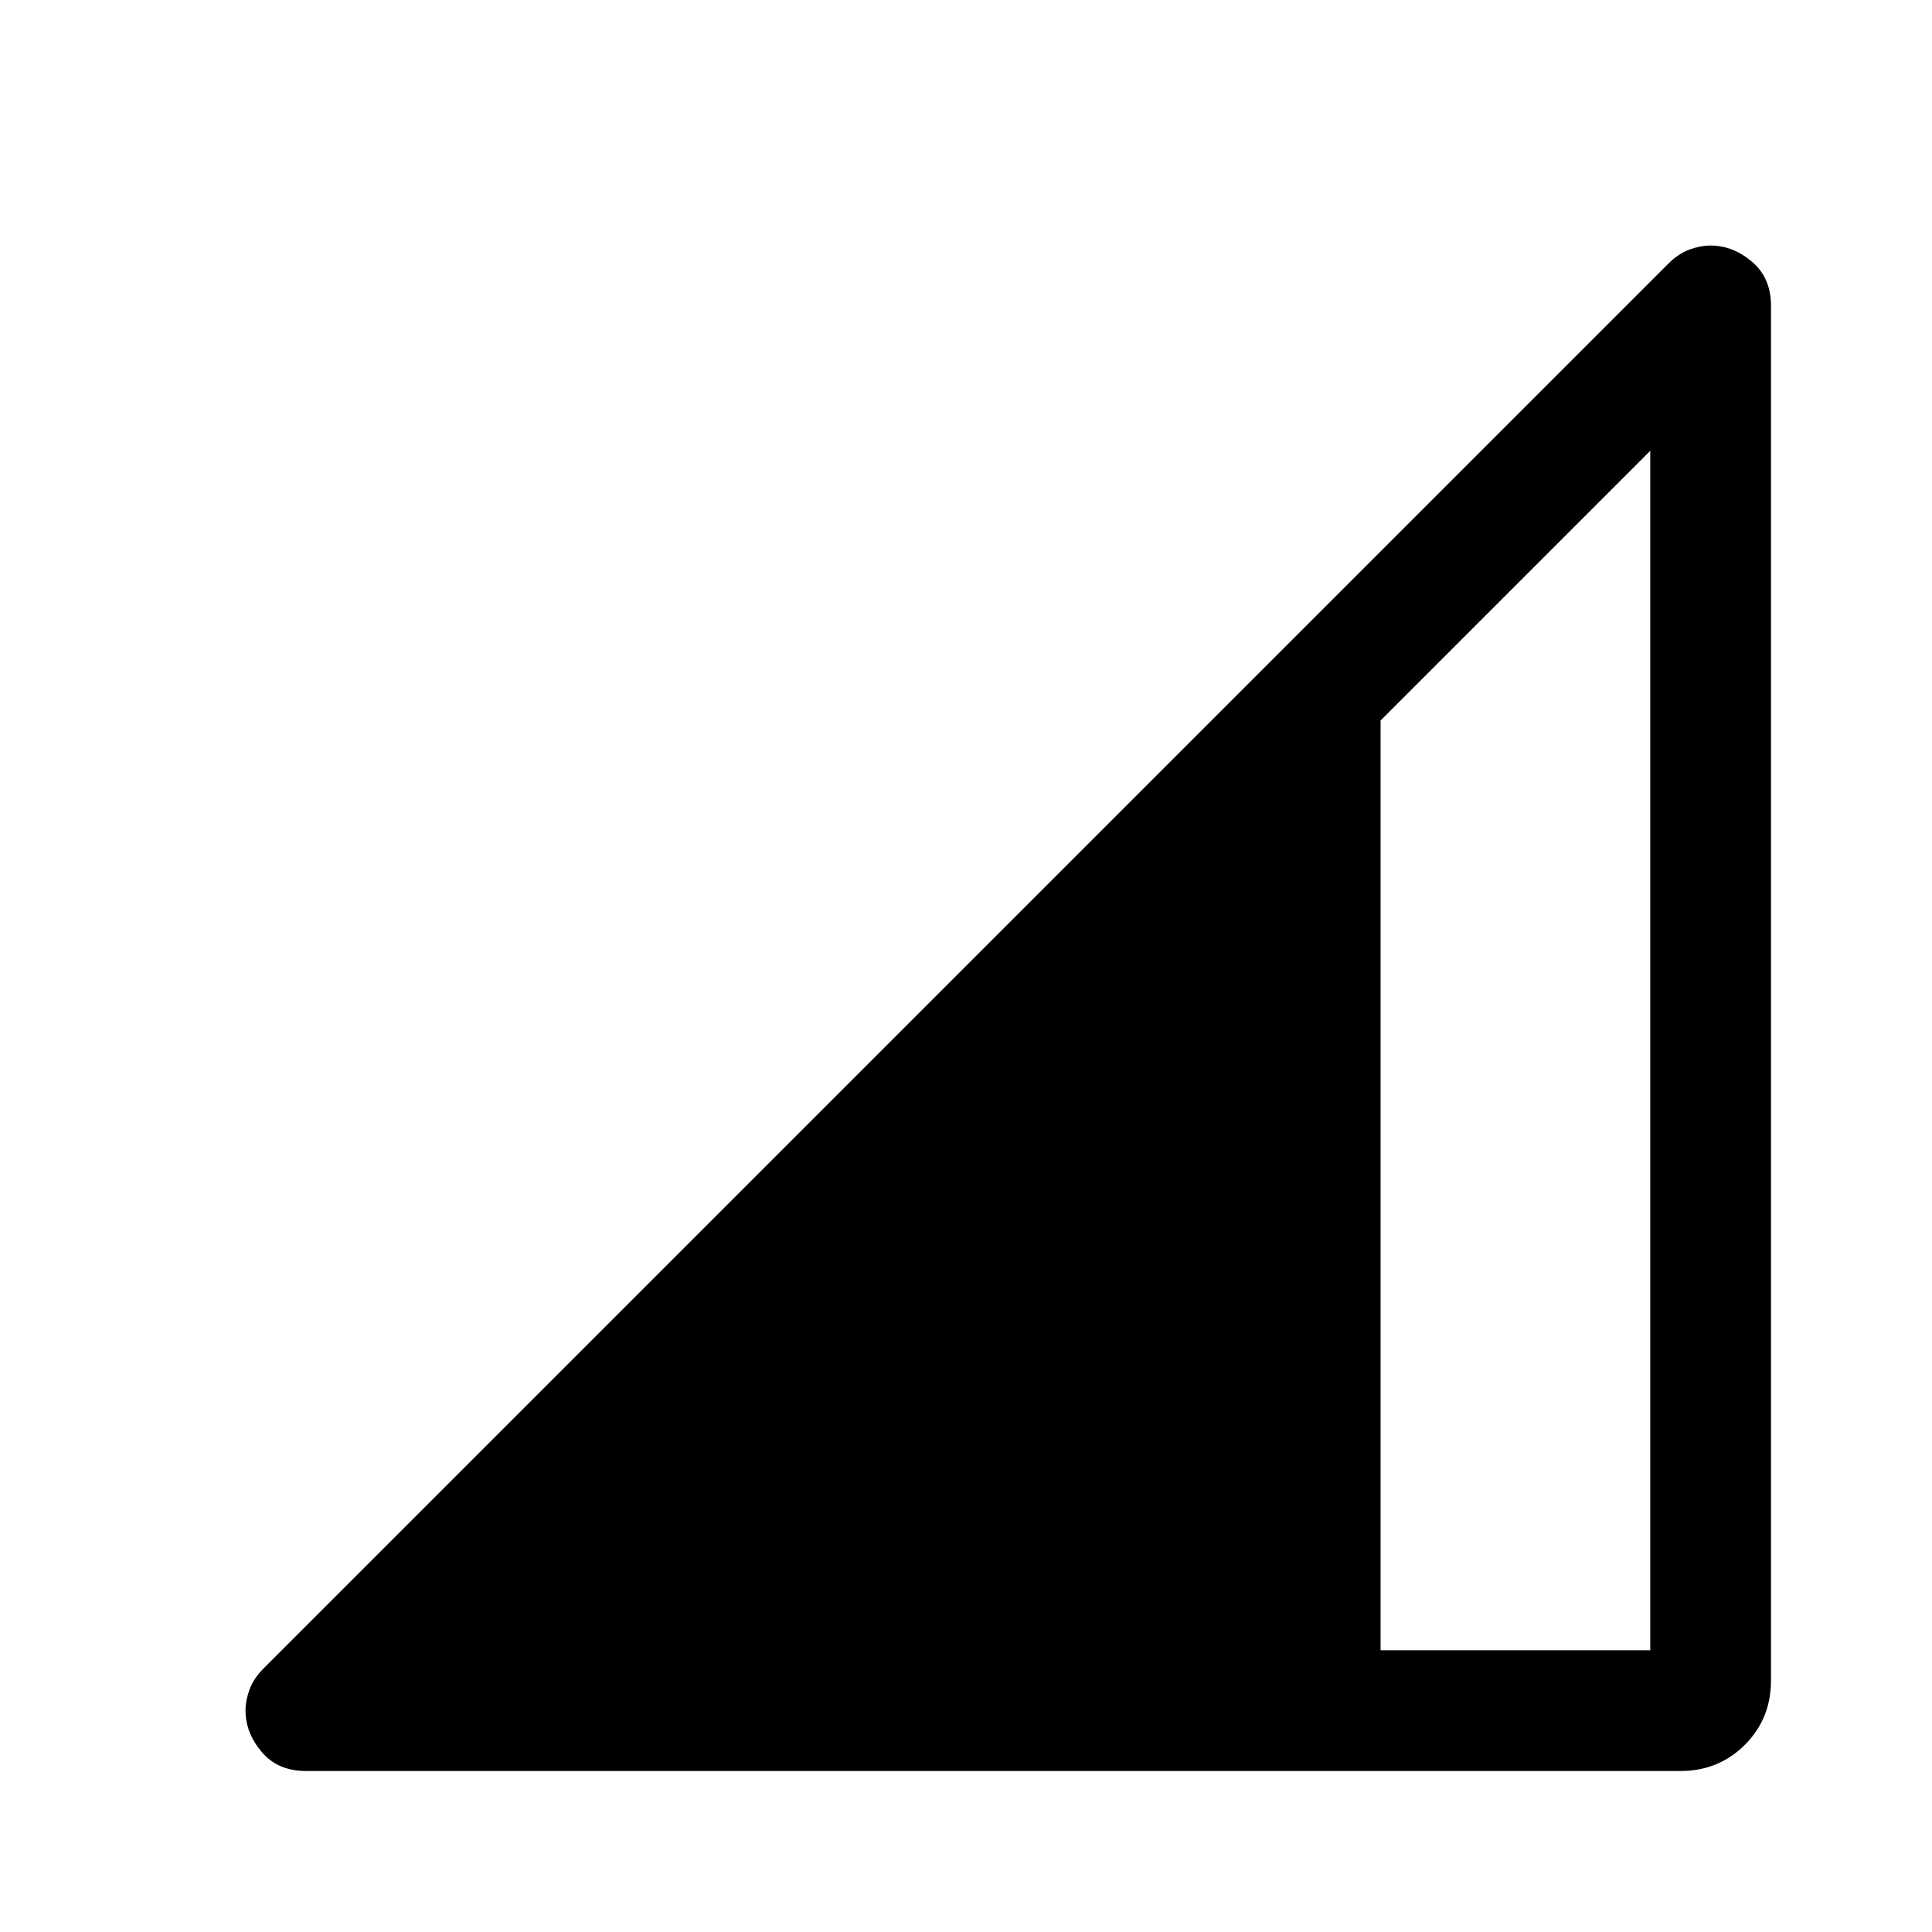 <svg xmlns="http://www.w3.org/2000/svg" width="48" height="48" viewBox="0 -960 960 960"><path d="M152-80q-14 0-22-9.5t-8-20.5q0-5 2-10.5t7-10.5l698-698q5-5 10.5-7t10.5-2q11 0 20.5 8t9.5 22v683q0 19-13 32t-32 13H152Zm534-60h134v-596L686-602v462Z"/></svg>